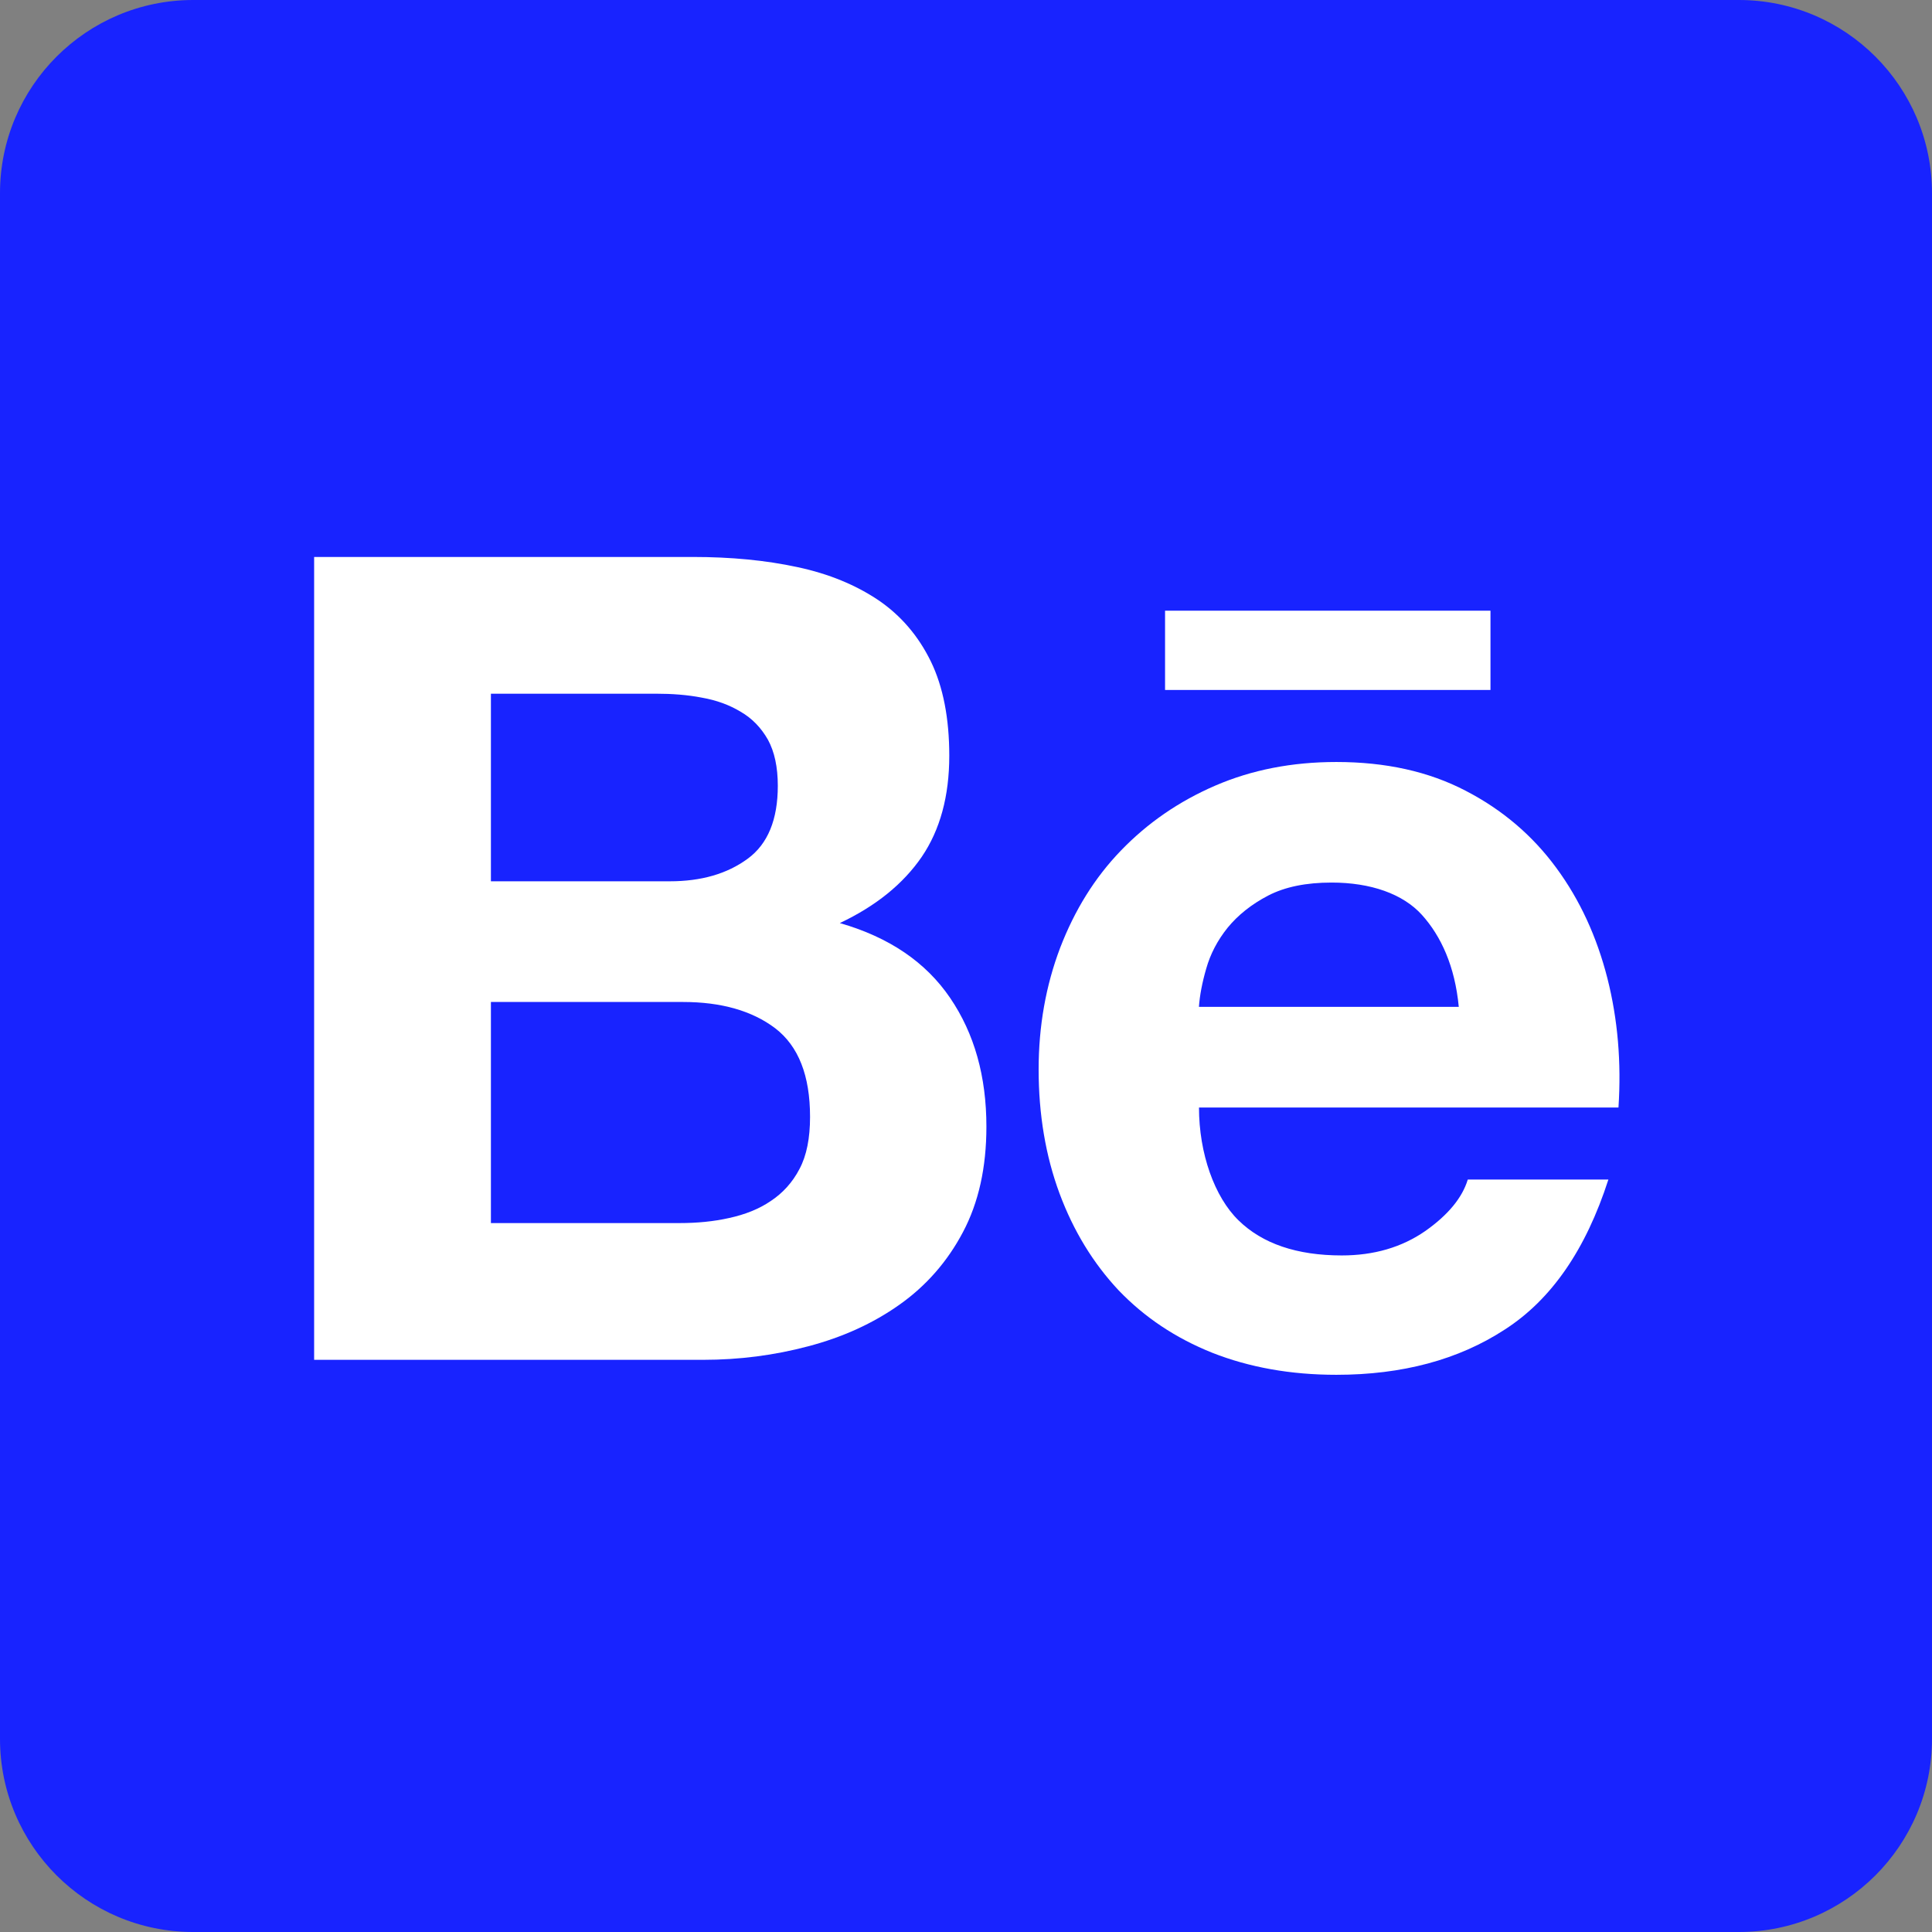 <?xml version="1.0" encoding="UTF-8"?> <svg xmlns="http://www.w3.org/2000/svg" width="32" height="32" viewBox="0 0 32 32" fill="none"><rect x="0" y="0" width="32" height="32" fill="#808080" stroke="none"/><g clip-path="url(#clip0_3407_43294)"><path d="M28.8 0H3.2C1.433 0 0 1.433 0 3.2V28.8C0 30.567 1.433 32 3.2 32H28.8C30.567 32 32 30.567 32 28.8V3.2C32 1.433 30.567 0 28.8 0Z" fill="#1823FF"></path><path d="M13.386 22.299C13.953 22.15 14.459 21.921 14.899 21.609C15.336 21.3 15.691 20.899 15.951 20.405C16.209 19.917 16.338 19.336 16.338 18.662C16.338 17.83 16.14 17.12 15.736 16.527C15.335 15.938 14.729 15.524 13.91 15.289C14.511 15.005 14.961 14.638 15.267 14.192C15.571 13.745 15.723 13.186 15.723 12.517C15.723 11.898 15.621 11.374 15.418 10.956C15.211 10.532 14.921 10.195 14.551 9.942C14.174 9.689 13.729 9.504 13.207 9.393C12.683 9.28 12.109 9.225 11.473 9.225H5.203V22.523H11.649C12.244 22.523 12.826 22.448 13.386 22.299ZM8.131 11.49H10.87C11.129 11.49 11.382 11.508 11.624 11.555C11.869 11.598 12.081 11.676 12.268 11.789C12.457 11.898 12.606 12.053 12.719 12.251C12.828 12.45 12.883 12.706 12.883 13.015C12.883 13.572 12.719 13.979 12.383 14.224C12.042 14.474 11.613 14.597 11.094 14.597H8.131L8.131 11.49ZM8.131 20.258V16.596H11.314C11.944 16.596 12.457 16.741 12.841 17.032C13.225 17.328 13.417 17.814 13.417 18.5C13.417 18.849 13.361 19.139 13.242 19.362C13.125 19.587 12.962 19.763 12.767 19.892C12.571 20.026 12.338 20.117 12.077 20.174C11.819 20.232 11.545 20.258 11.256 20.258L8.131 20.258Z" fill="white"></path><path d="M18.527 21.371C18.957 21.819 19.469 22.162 20.081 22.407C20.694 22.648 21.377 22.771 22.135 22.771C23.224 22.771 24.157 22.522 24.923 22.022C25.698 21.524 26.266 20.696 26.64 19.537H24.311C24.221 19.835 23.988 20.122 23.605 20.391C23.218 20.659 22.757 20.794 22.224 20.794C21.482 20.794 20.909 20.6 20.514 20.213C20.116 19.826 19.859 19.105 19.859 18.344H26.807C26.856 17.597 26.796 16.884 26.623 16.201C26.448 15.517 26.169 14.906 25.776 14.373C25.384 13.839 24.884 13.412 24.275 13.097C23.663 12.778 22.95 12.621 22.135 12.621C21.398 12.621 20.731 12.752 20.127 13.013C19.523 13.274 19.005 13.633 18.567 14.087C18.131 14.538 17.799 15.076 17.559 15.7C17.323 16.322 17.203 16.994 17.203 17.714C17.203 18.459 17.319 19.146 17.549 19.767C17.781 20.391 18.107 20.922 18.527 21.371ZM19.979 16.043C20.047 15.803 20.163 15.578 20.334 15.365C20.506 15.155 20.73 14.977 21.004 14.834C21.284 14.689 21.633 14.618 22.056 14.618C22.705 14.618 23.238 14.806 23.552 15.154C23.868 15.505 24.098 16.003 24.162 16.677H19.858C19.871 16.49 19.911 16.277 19.979 16.043Z" fill="white"></path><path d="M24.687 10.115H19.297V11.428H24.687V10.115Z" fill="white"></path></g><defs><clipPath id="clip0_3407_43294"><rect width="32" height="32" fill="white"></rect></clipPath></defs></svg> 